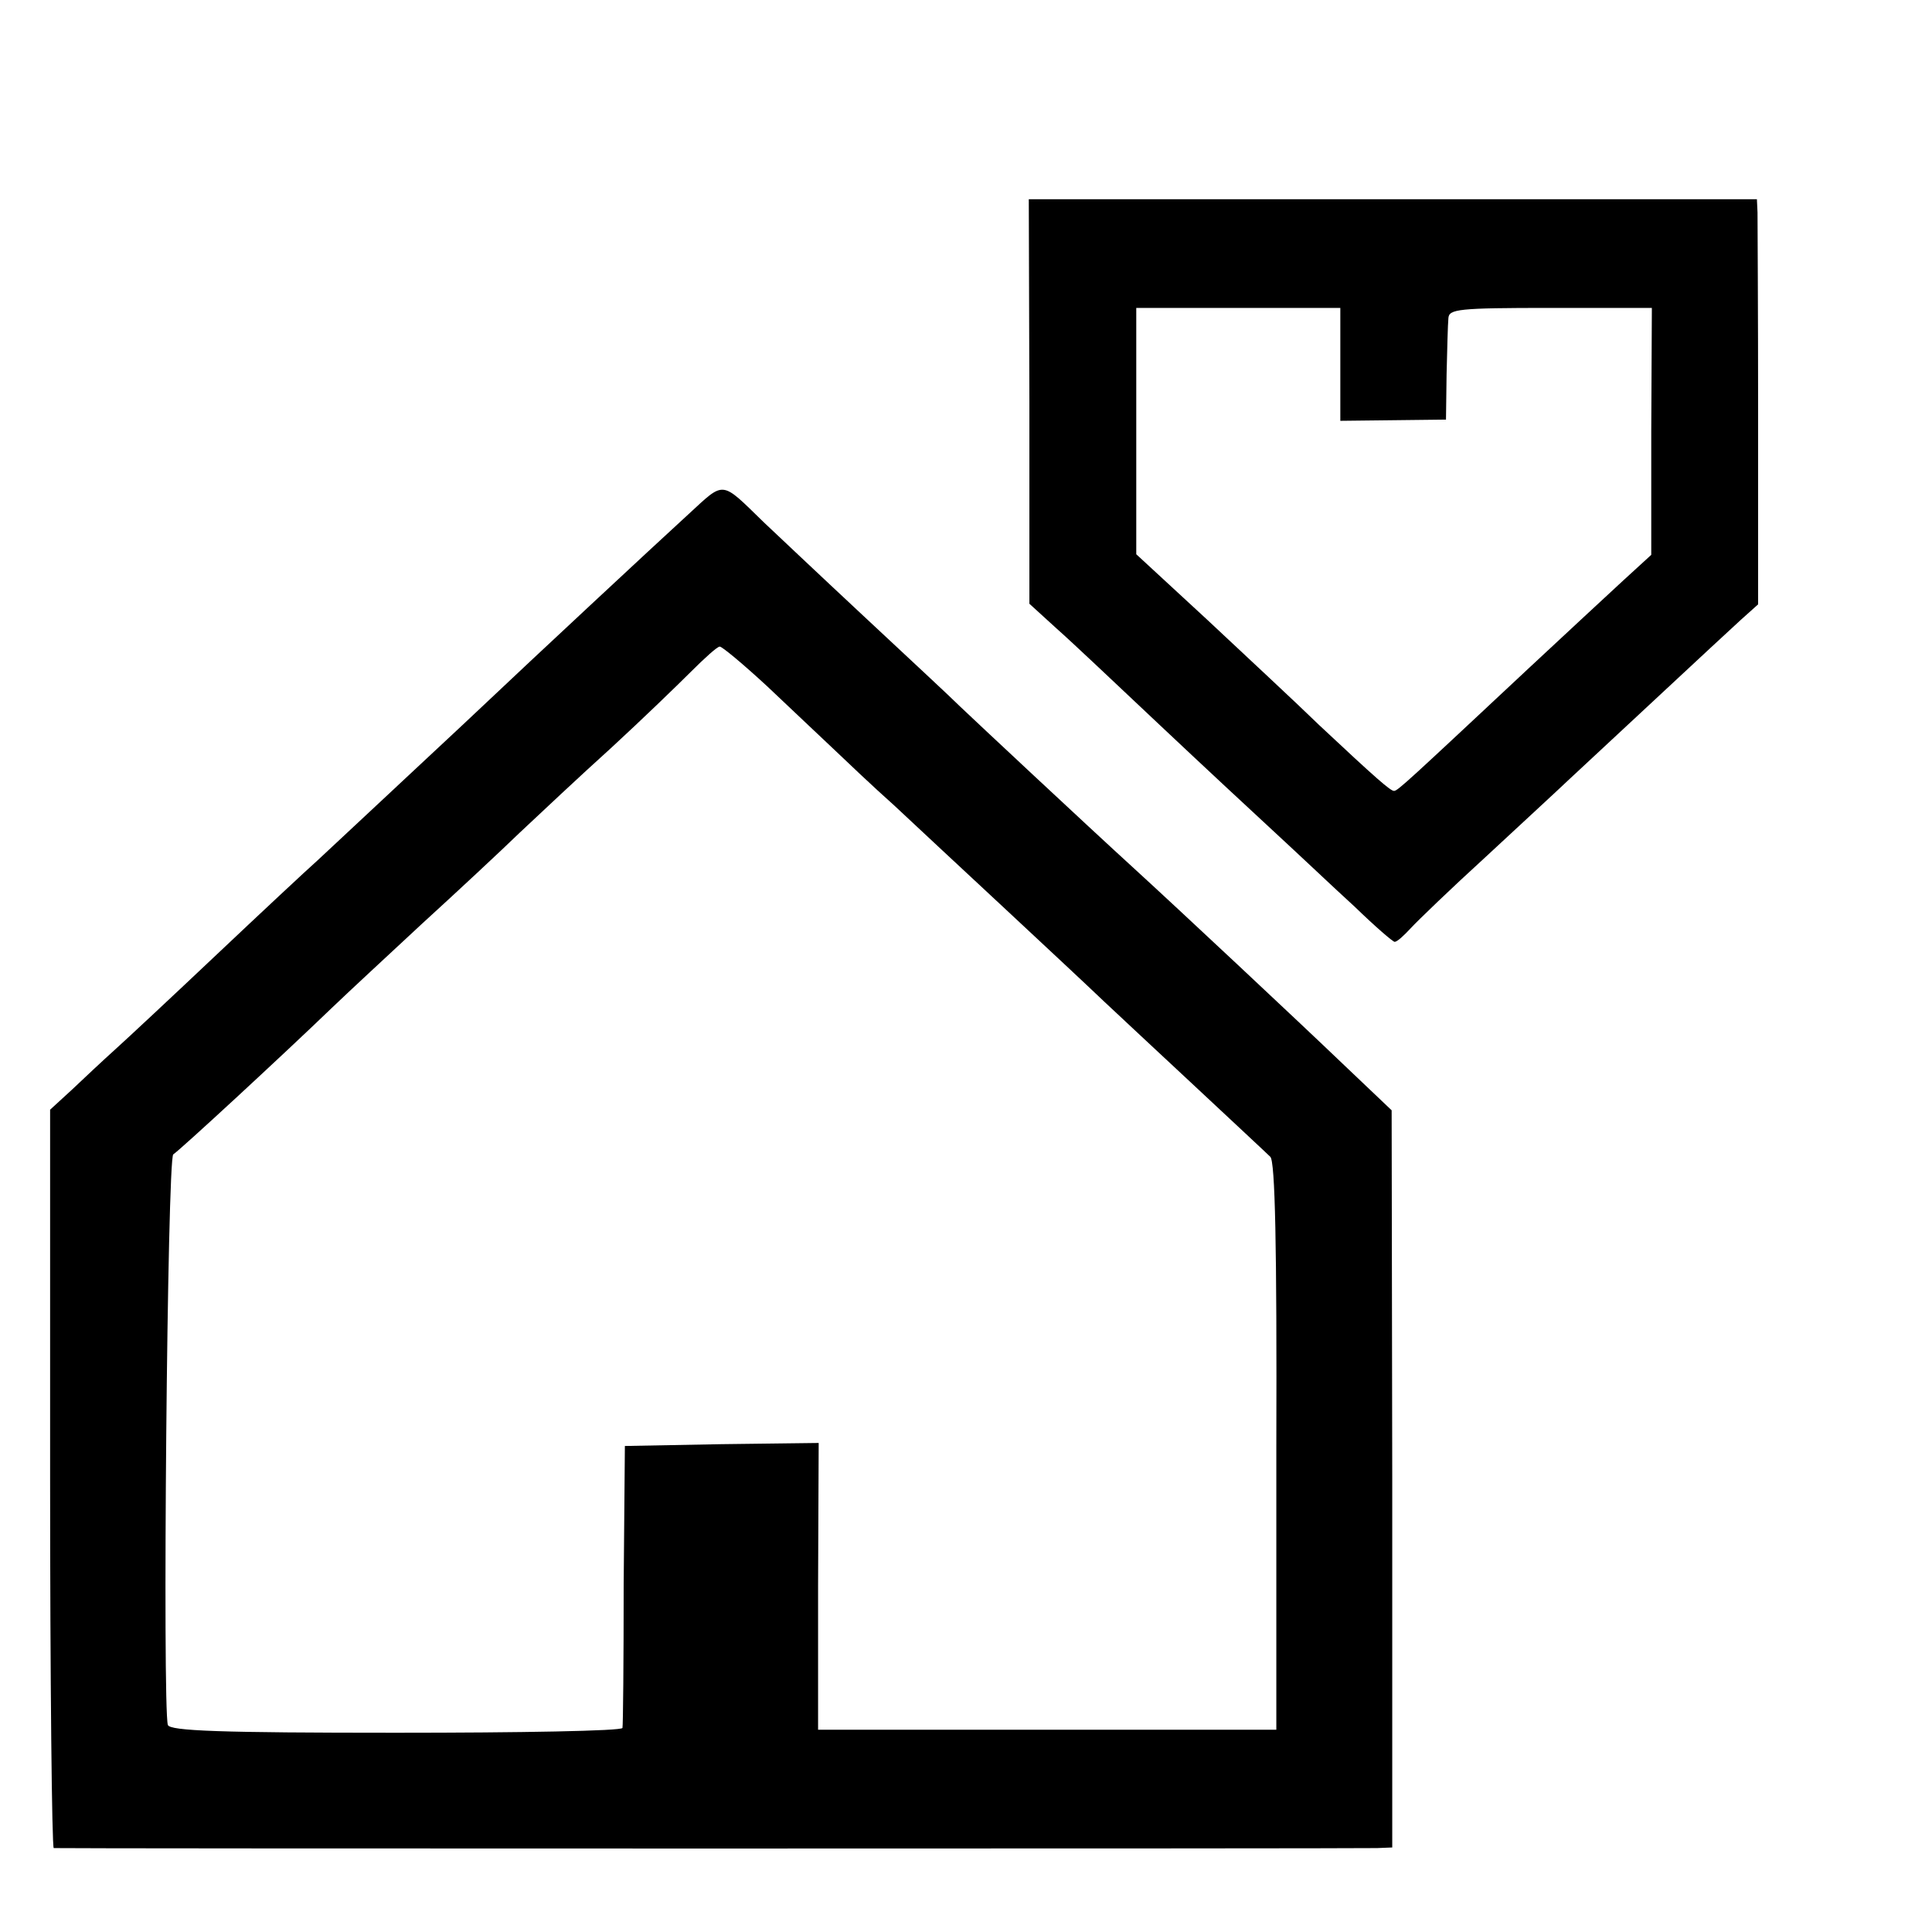 <?xml version="1.0" standalone="no"?>
<!DOCTYPE svg PUBLIC "-//W3C//DTD SVG 20010904//EN"
 "http://www.w3.org/TR/2001/REC-SVG-20010904/DTD/svg10.dtd">
<svg version="1.0" xmlns="http://www.w3.org/2000/svg"
 width="16pt" height="16pt" viewBox="0 0 16 16"
 preserveAspectRatio="xMidYMid meet">
<g transform="translate(0,16) scale(0.005,-0.005)"
fill="#000000" stroke="none">
<path d="M1705 2535 l0 -335 45 -41 c25 -22 101 -94 170 -159 69 -65 156 -146
194 -181 38 -35 96 -90 130 -121 33 -32 63 -58 66 -58 4 0 15 10 27 23 11 12
66 65 123 117 56 52 120 111 140 130 54 50 250 233 283 263 l29 26 0 313 c0
172 -1 323 -1 336 l-1 22 -603 0 -603 0 1 -335z m515 62 l0 -94 88 1 87 1 1
75 c1 41 2 83 3 93 1 15 16 17 169 17 l168 0 -1 -204 0 -205 -47 -43 c-26 -24
-95 -88 -154 -143 -201 -188 -219 -205 -225 -205 -6 0 -29 20 -124 109 -38 37
-122 115 -186 175 l-117 108 0 204 0 204 169 0 169 0 0 -93z"/>
<path d="M1140 2348 c-58 -53 -263 -244 -339 -316 -39 -37 -106 -99 -275 -257
-18 -16 -93 -86 -166 -155 -73 -69 -149 -140 -169 -158 -20 -18 -52 -48 -72
-67 l-36 -33 0 -611 c0 -336 3 -611 6 -612 8 -1 2159 -1 2192 0 l25 1 0 611
-1 610 -81 77 c-72 69 -276 260 -345 323 -80 73 -267 248 -289 269 -14 14 -86
81 -160 150 -74 69 -148 139 -165 155 -72 70 -64 69 -125 13z m131 -285 c40
-38 89 -84 109 -103 20 -19 65 -62 101 -94 66 -62 284 -264 349 -326 20 -19
88 -82 150 -140 62 -58 118 -110 124 -116 8 -7 11 -146 10 -480 l0 -469 -379
0 -380 0 0 238 1 237 -161 -2 -160 -3 -2 -230 c0 -126 -1 -233 -2 -237 -1 -5
-169 -8 -375 -8 -290 0 -375 3 -378 13 -9 30 -1 939 9 945 11 7 181 164 262
242 26 25 94 88 150 140 57 52 130 120 162 151 33 31 100 94 151 140 50 46
109 103 132 126 23 23 44 42 48 42 3 1 39 -29 79 -66z"/>
</g>
</svg>
